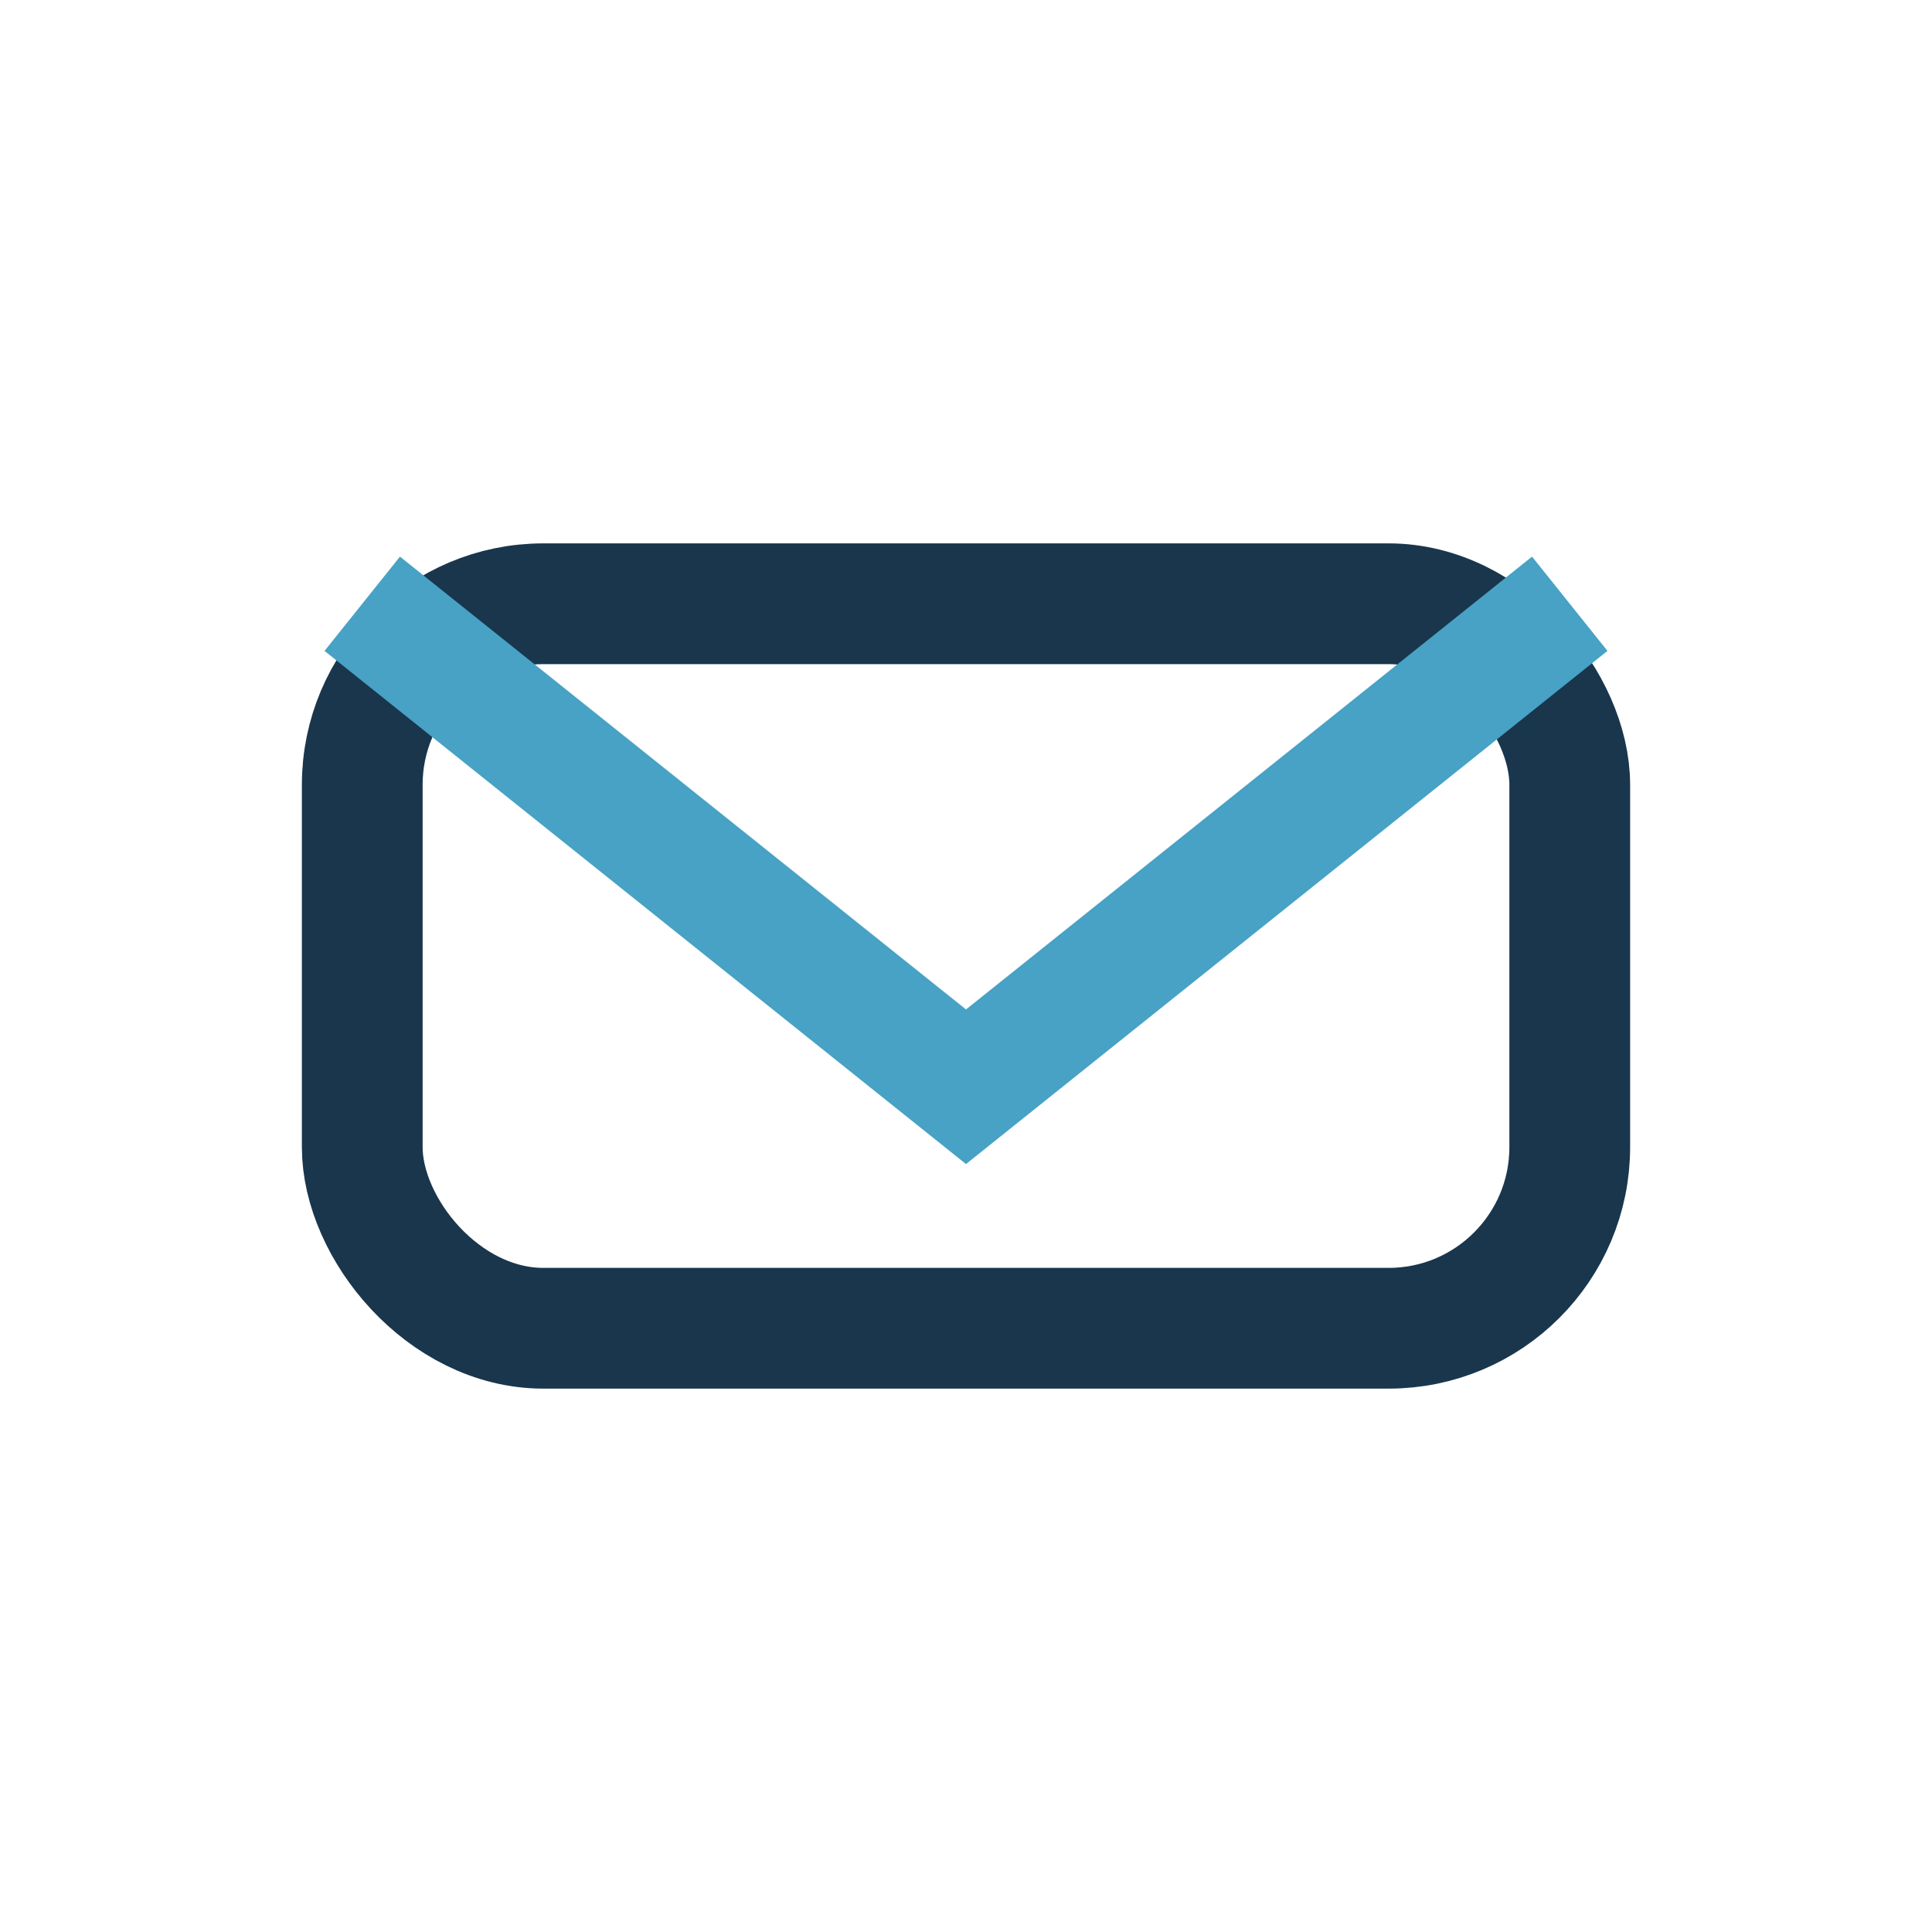 <?xml version="1.0" encoding="UTF-8"?>
<svg xmlns="http://www.w3.org/2000/svg" width="32" height="32" viewBox="0 0 32 32"><rect x="6" y="10" width="20" height="12" rx="3" fill="none" stroke="#19364D" stroke-width="2"/><path d="M6 10l10 8 10-8" fill="none" stroke="#47A2C5" stroke-width="2"/></svg>